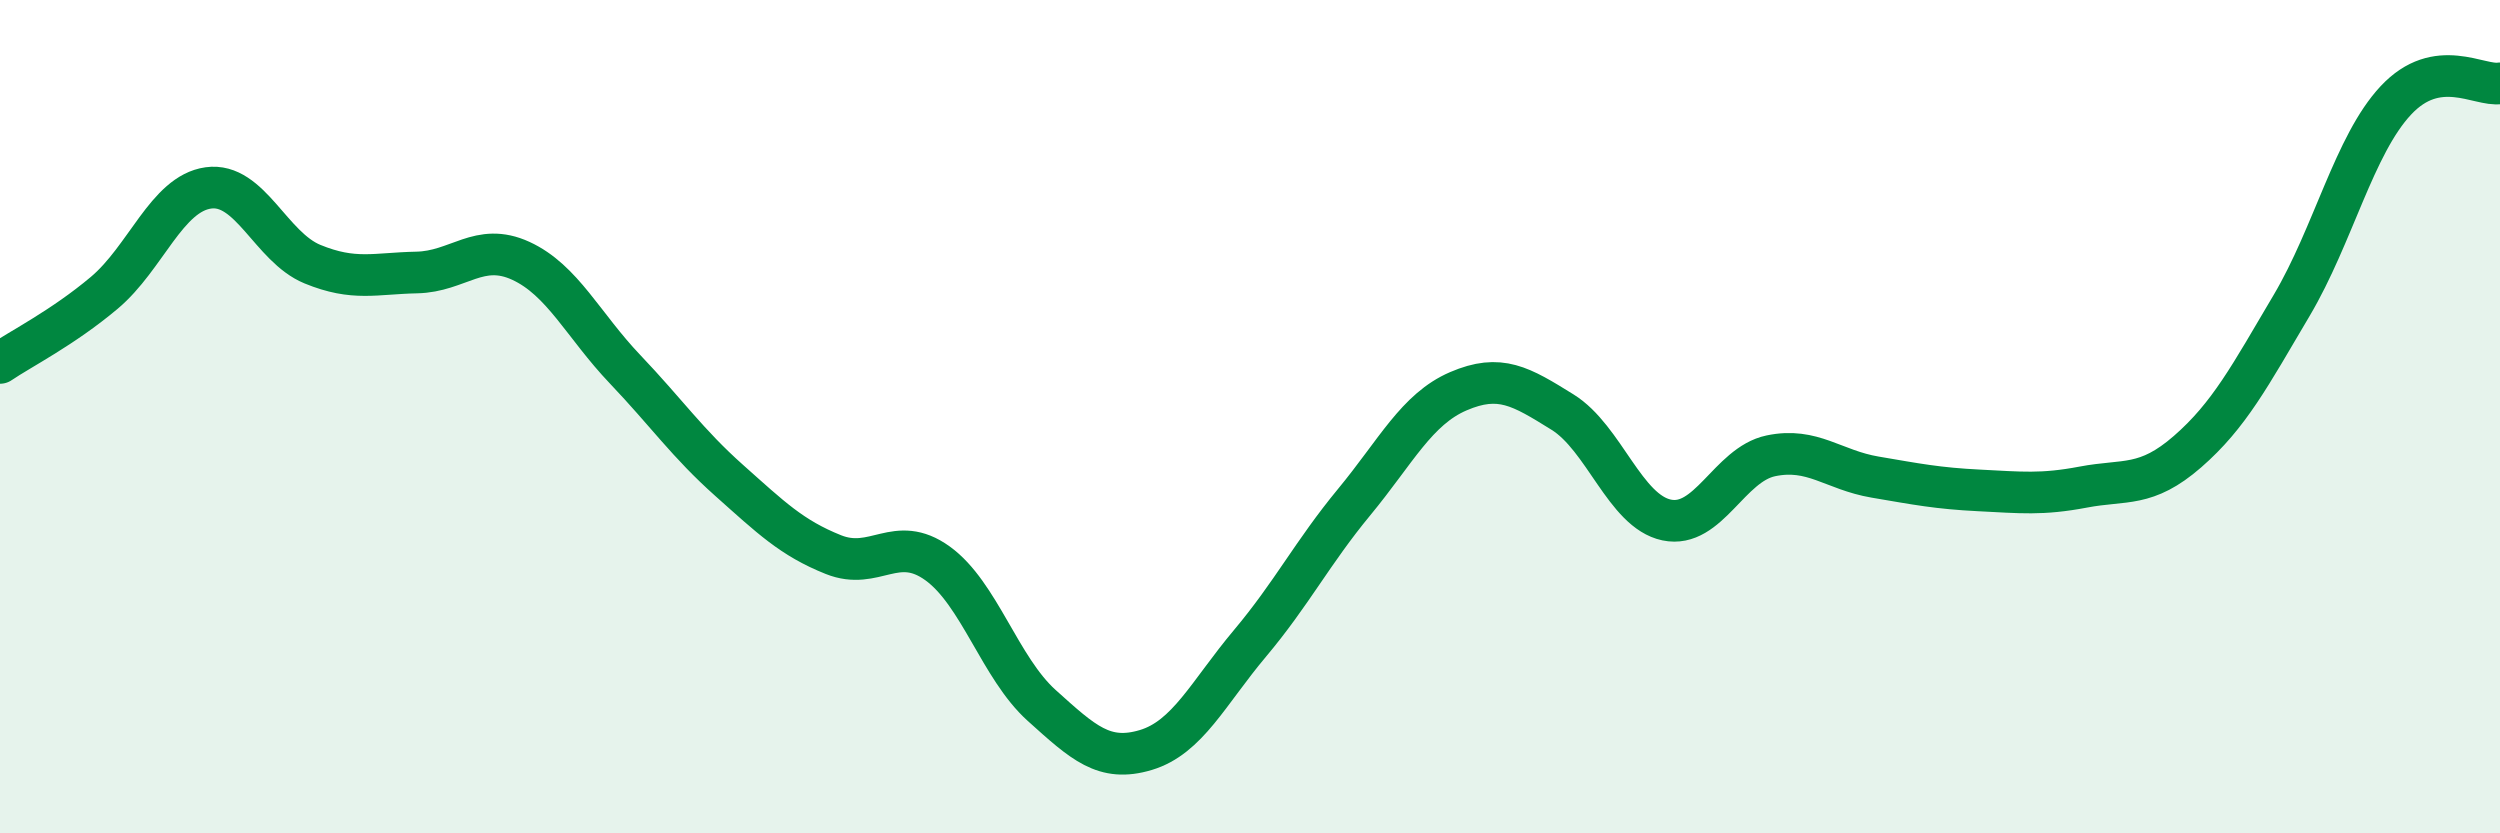 
    <svg width="60" height="20" viewBox="0 0 60 20" xmlns="http://www.w3.org/2000/svg">
      <path
        d="M 0,8.71 C 0.5,8.37 1.5,7.87 2.5,7.03 C 3.5,6.19 4,4.65 5,4.51 C 6,4.37 6.5,5.93 7.5,6.34 C 8.5,6.75 9,6.56 10,6.54 C 11,6.52 11.5,5.8 12.5,6.26 C 13.5,6.72 14,7.81 15,8.86 C 16,9.91 16.5,10.64 17.5,11.53 C 18.5,12.42 19,12.91 20,13.31 C 21,13.71 21.5,12.8 22.5,13.52 C 23.5,14.24 24,16.03 25,16.93 C 26,17.83 26.5,18.3 27.5,18 C 28.5,17.7 29,16.63 30,15.44 C 31,14.25 31.5,13.26 32.5,12.05 C 33.5,10.84 34,9.82 35,9.39 C 36,8.96 36.5,9.27 37.5,9.89 C 38.5,10.51 39,12.27 40,12.48 C 41,12.69 41.5,11.15 42.5,10.94 C 43.5,10.73 44,11.28 45,11.45 C 46,11.62 46.5,11.72 47.5,11.77 C 48.5,11.82 49,11.88 50,11.69 C 51,11.5 51.5,11.71 52.5,10.84 C 53.5,9.97 54,9.02 55,7.33 C 56,5.64 56.5,3.48 57.5,2.41 C 58.5,1.34 59.5,2.08 60,2L60 20L0 20Z"
        fill="#008740"
        opacity="0.1"
        stroke-linecap="round"
        stroke-linejoin="round"
      />
      <path
        d="M 0,8.71 C 0.5,8.37 1.5,7.87 2.5,7.03 C 3.5,6.19 4,4.65 5,4.51 C 6,4.37 6.5,5.93 7.5,6.34 C 8.5,6.75 9,6.56 10,6.54 C 11,6.52 11.5,5.8 12.5,6.26 C 13.5,6.72 14,7.81 15,8.86 C 16,9.91 16.5,10.64 17.5,11.53 C 18.5,12.42 19,12.91 20,13.31 C 21,13.71 21.5,12.8 22.5,13.52 C 23.5,14.24 24,16.03 25,16.93 C 26,17.83 26.5,18.3 27.5,18 C 28.5,17.7 29,16.63 30,15.44 C 31,14.25 31.5,13.26 32.5,12.05 C 33.5,10.84 34,9.82 35,9.39 C 36,8.96 36.5,9.27 37.5,9.89 C 38.5,10.51 39,12.27 40,12.48 C 41,12.69 41.5,11.15 42.5,10.94 C 43.5,10.73 44,11.28 45,11.45 C 46,11.62 46.5,11.72 47.5,11.77 C 48.5,11.82 49,11.88 50,11.69 C 51,11.5 51.5,11.71 52.5,10.84 C 53.5,9.97 54,9.02 55,7.33 C 56,5.64 56.5,3.48 57.5,2.41 C 58.5,1.34 59.5,2.08 60,2"
        stroke="#008740"
        stroke-width="1"
        fill="none"
        stroke-linecap="round"
        stroke-linejoin="round"
      />
    </svg>
  